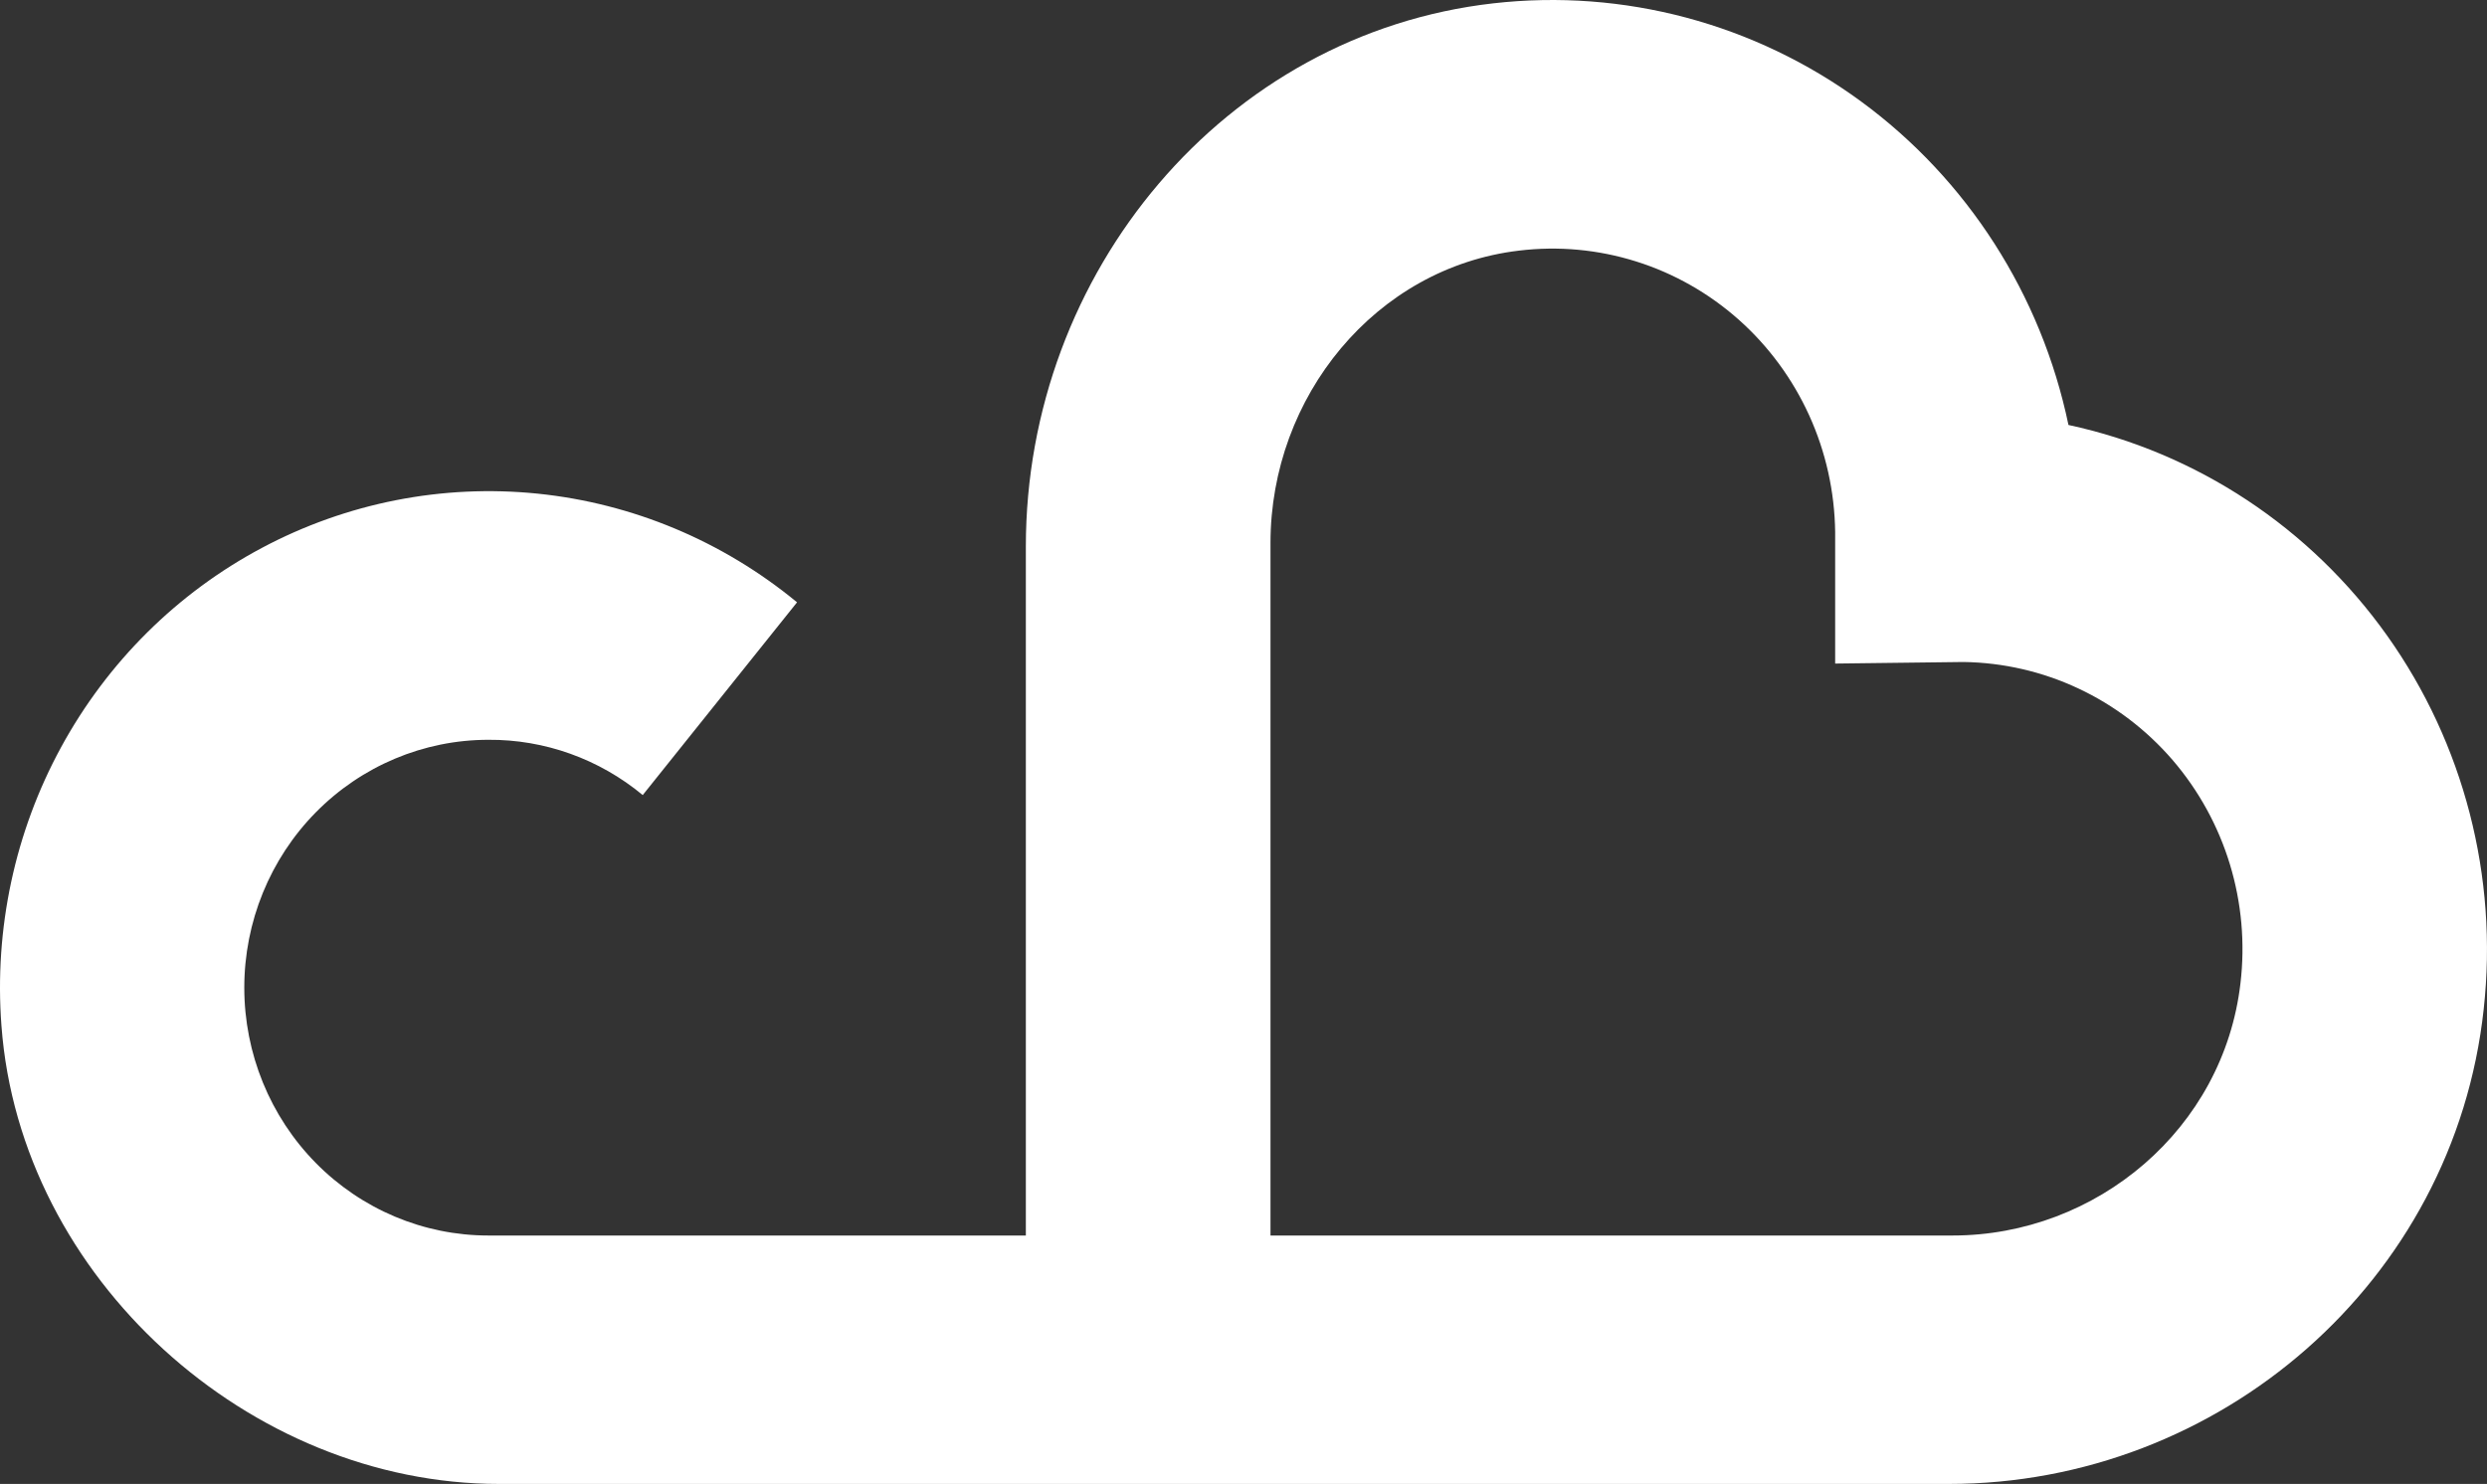 <?xml version="1.0" encoding="UTF-8"?> <svg xmlns="http://www.w3.org/2000/svg" width="62" height="37" viewBox="0 0 62 37" fill="none"><rect x="0" y="0" width="62" height="37" fill="#333333" stroke="none"/><path d="M48.586 37H12.438C6.22 37 0.501 31.871 0.036 25.574C-0.147 23.161 0.37 20.746 1.524 18.629C2.678 16.511 4.418 14.784 6.529 13.661C8.64 12.537 11.028 12.067 13.4 12.308C15.771 12.55 18.02 13.492 19.87 15.018L16.023 19.824C14.937 18.924 13.577 18.436 12.175 18.446C10.562 18.446 9.014 19.097 7.872 20.256C6.731 21.415 6.09 22.987 6.09 24.626C6.09 26.265 6.731 27.837 7.872 28.996C9.014 30.155 10.562 30.806 12.175 30.806H25.574V13.629C25.574 6.789 30.533 0.843 37.227 0.083C40.476 -0.286 43.744 0.586 46.395 2.529C49.045 4.472 50.889 7.348 51.566 10.596C54.764 11.284 57.596 13.156 59.51 15.848C61.423 18.54 62.282 21.859 61.918 25.158C61.184 31.967 55.322 37 48.586 37ZM31.673 30.806H48.677C52.273 30.806 55.434 28.142 55.854 24.516C55.972 23.519 55.882 22.508 55.59 21.549C55.298 20.59 54.81 19.704 54.16 18.948C53.508 18.193 52.708 17.585 51.811 17.165C50.913 16.744 49.938 16.52 48.95 16.506L45.75 16.545V13.264C45.737 12.26 45.517 11.27 45.103 10.358C44.689 9.447 44.091 8.634 43.348 7.972C42.604 7.311 41.732 6.815 40.788 6.519C39.844 6.222 38.849 6.13 37.867 6.249C34.296 6.672 31.673 9.886 31.673 13.537V30.806Z" fill="white"></path></svg> 